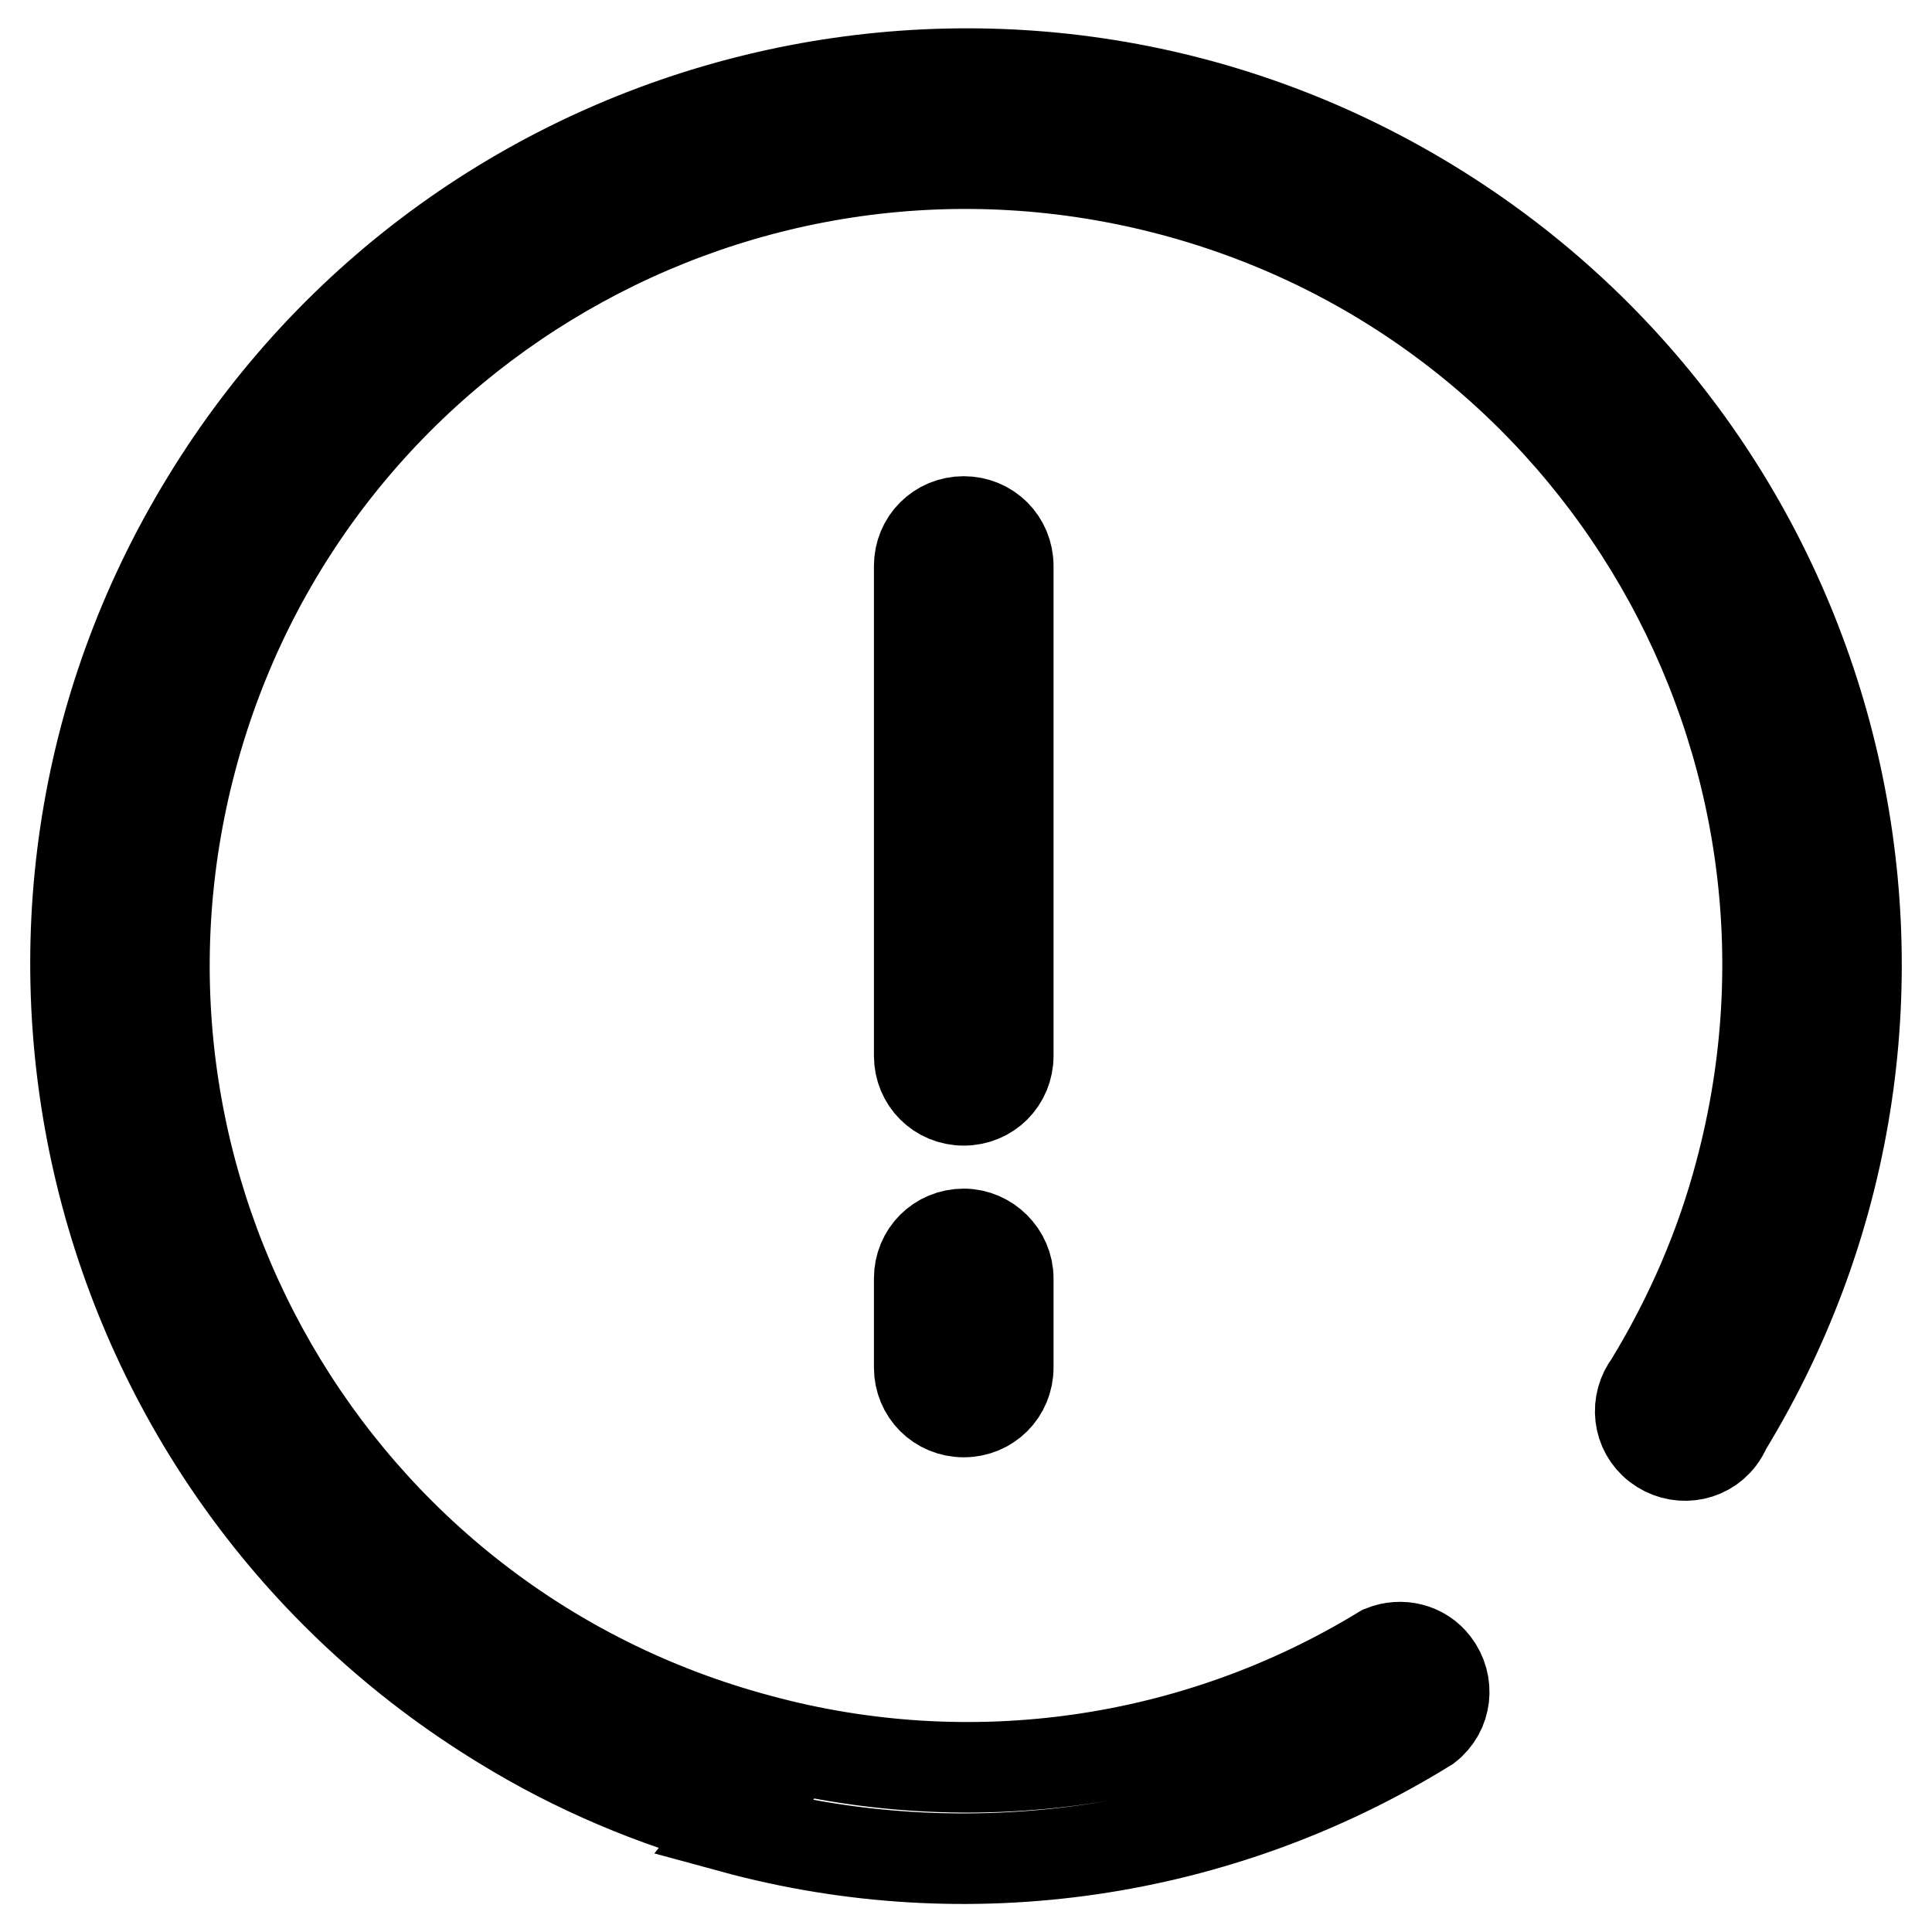 <?xml version="1.0" encoding="utf-8"?>
<!-- Svg Vector Icons : http://www.onlinewebfonts.com/icon -->
<!DOCTYPE svg PUBLIC "-//W3C//DTD SVG 1.1//EN" "http://www.w3.org/Graphics/SVG/1.1/DTD/svg11.dtd">
<svg version="1.1" xmlns="http://www.w3.org/2000/svg" xmlns:xlink="http://www.w3.org/1999/xlink" x="0px" y="0px" viewBox="0 0 256 256" enable-background="new 0 0 256 256" xml:space="preserve">
<g> <path stroke-width="12" fill-opacity="0" stroke="#000000"  d="M97.1,242.2c31.2,8.5,64.5,3.6,92-13.4c2.6-2,3-5.7,1-8.3c-1.6-2.1-4.4-2.8-6.9-1.8 c-24.7,15.1-54.6,19.4-82.6,11.8c-56.7-15.1-90.3-73.3-75.2-130c15.1-56.7,73.3-90.3,130-75.2c56.7,15.1,90.3,73.3,75.2,130 c-2.6,9.9-6.7,19.3-12,28c-2,2.6-1.6,6.3,1,8.3c2.6,2,6.3,1.6,8.3-1c0.3-0.4,0.6-0.9,0.8-1.4C262.7,133.5,245,60.9,189.4,27 S61.2,10.7,27.3,66.4C-6.7,122,11,194.6,66.6,228.5c9.6,5.9,20,10.3,30.9,13.2L97.1,242.2z"/> <path stroke-width="12" fill-opacity="0" stroke="#000000"  d="M133.6,75c0-3.3-2.6-5.9-5.9-5.9s-5.9,2.6-5.9,5.9v64.9c0,3.3,2.6,5.9,5.9,5.9s5.9-2.6,5.9-5.9V75z  M127.7,163.5c-3.3,0-5.9,2.6-5.9,5.9v11.8c0,3.3,2.6,5.9,5.9,5.9s5.9-2.6,5.9-5.9v-11.8C133.6,166.2,130.9,163.5,127.7,163.5z"/></g>
</svg>